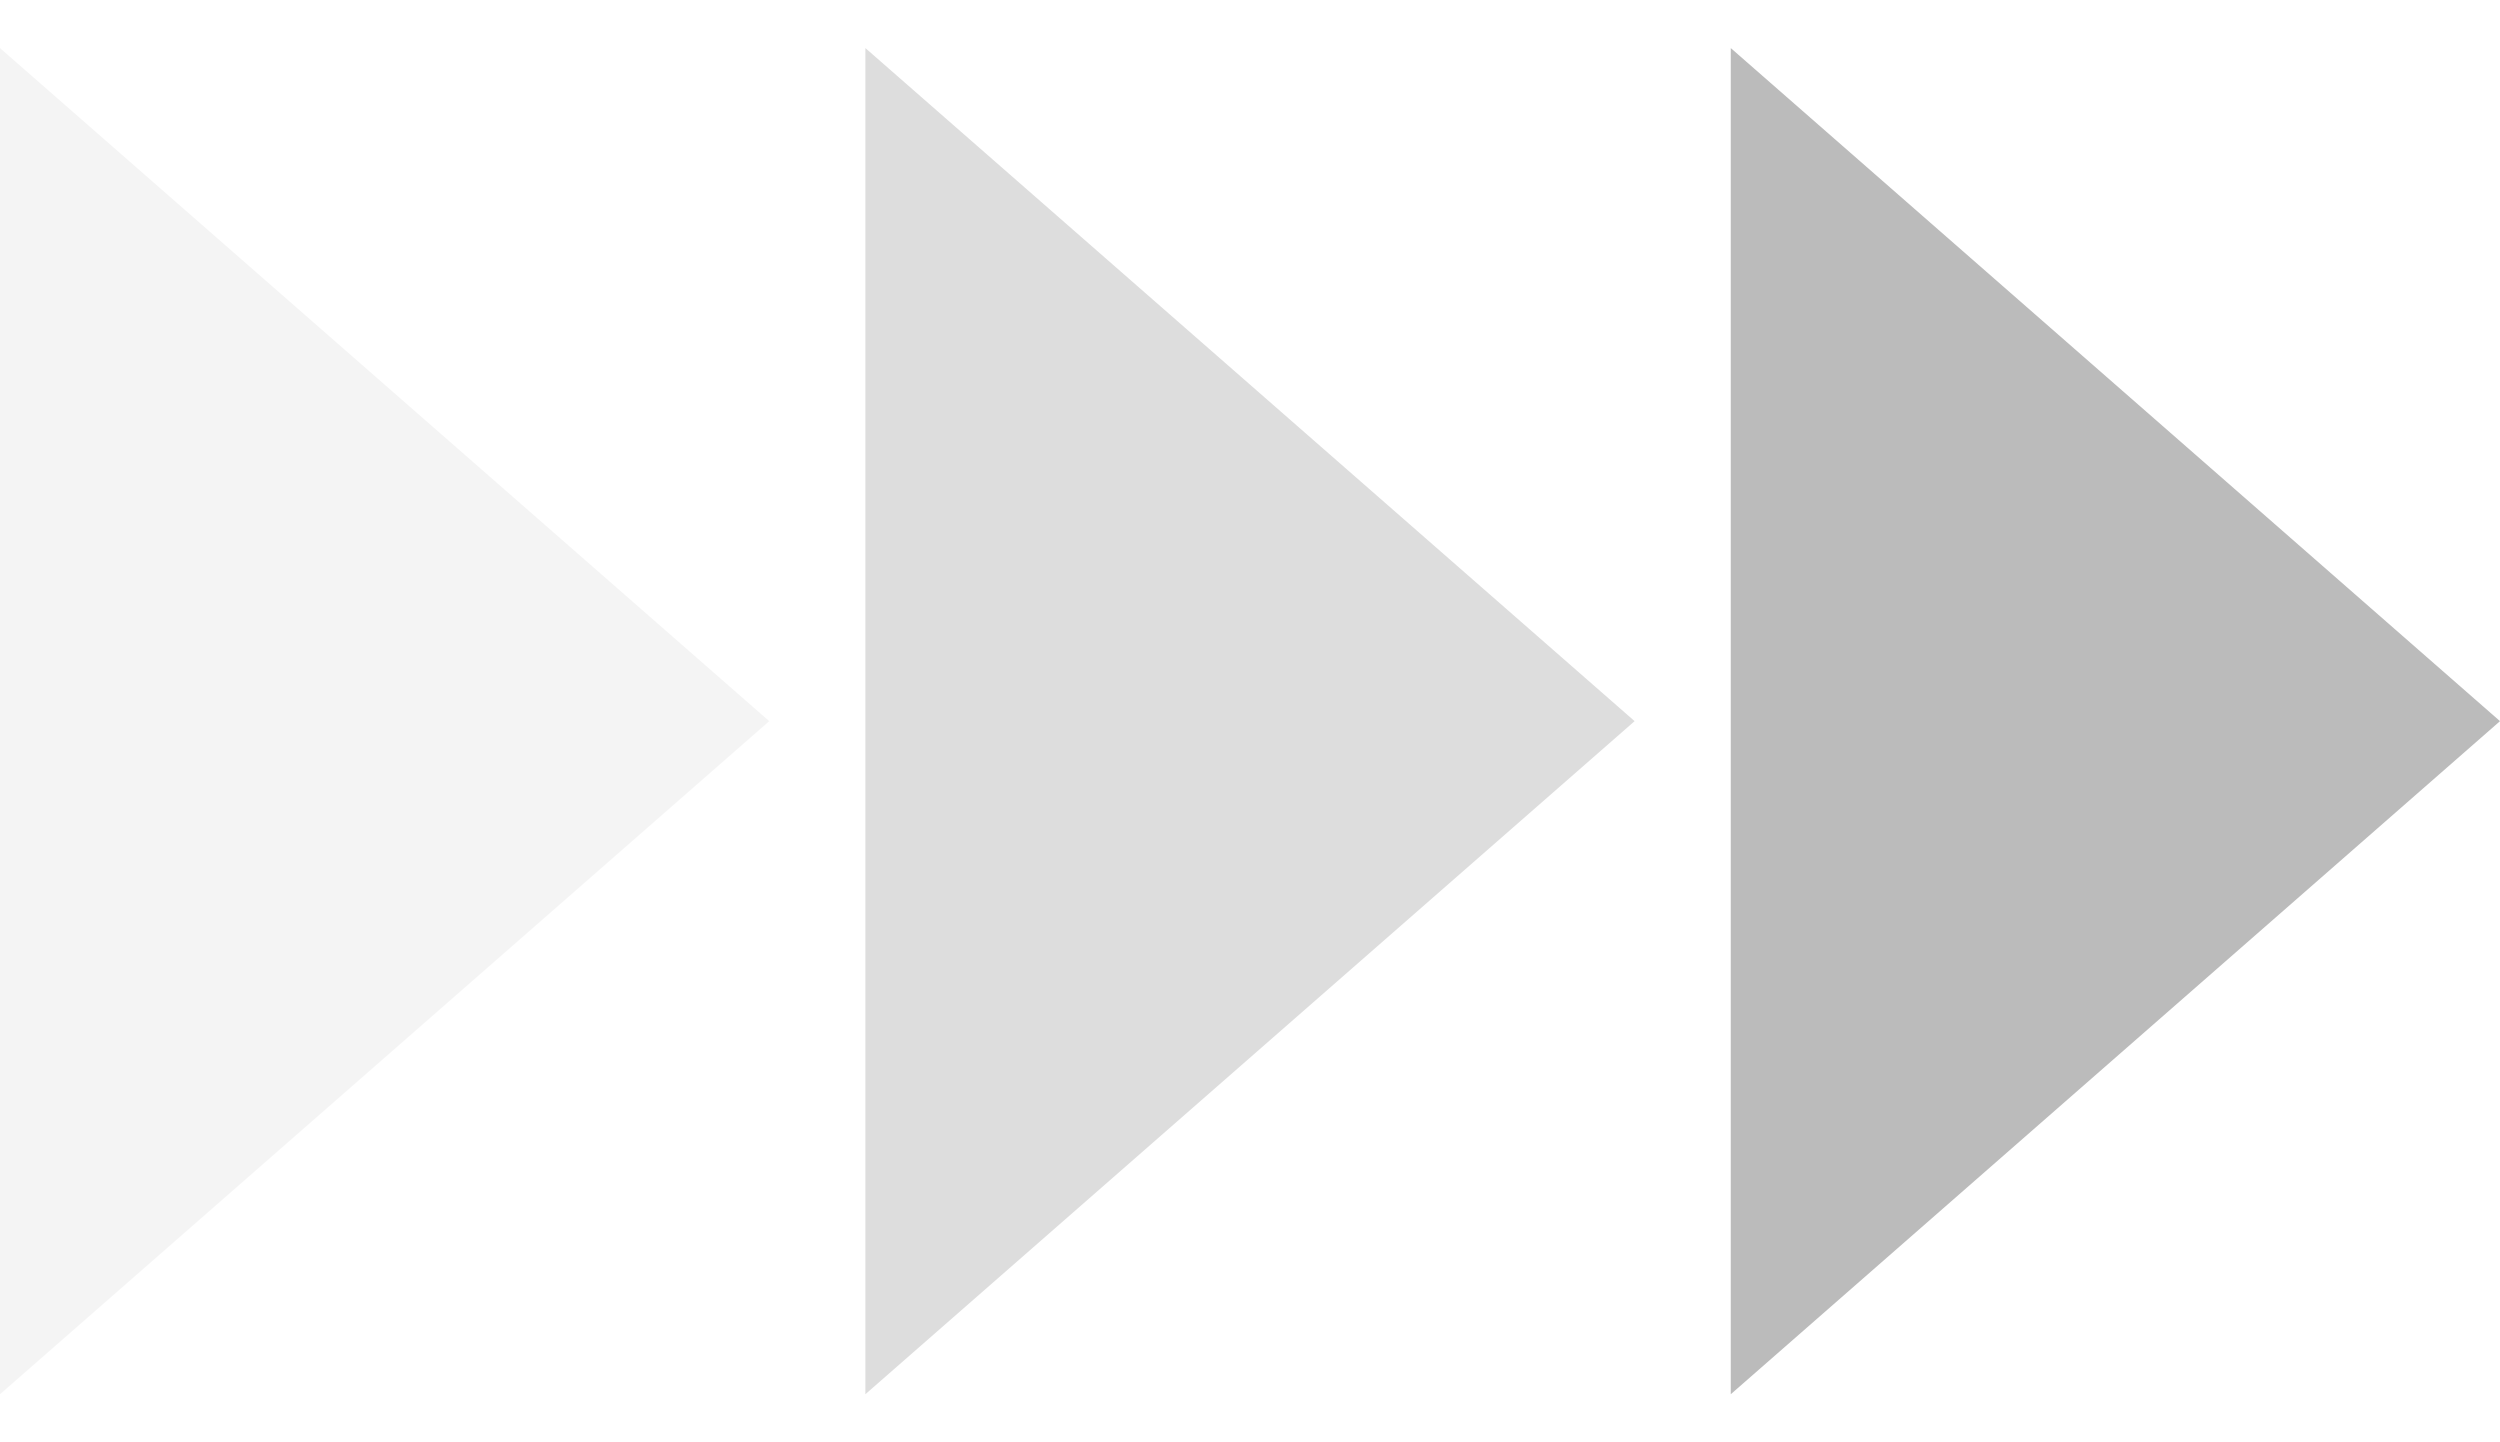 <svg width="26" height="15" viewBox="0 0 26 15" fill="none" xmlns="http://www.w3.org/2000/svg">
<path opacity="0.05" d="M0 14.5L8 7.5L0 0.5V14.5Z" fill="#1D1D1D"/>
<path opacity="0.15" d="M9 14.5L17 7.5L9 0.5V14.5Z" fill="#1D1D1D"/>
<path opacity="0.3" d="M18 14.5L26 7.5L18 0.5V14.5Z" fill="#1D1D1D"/>
</svg>
